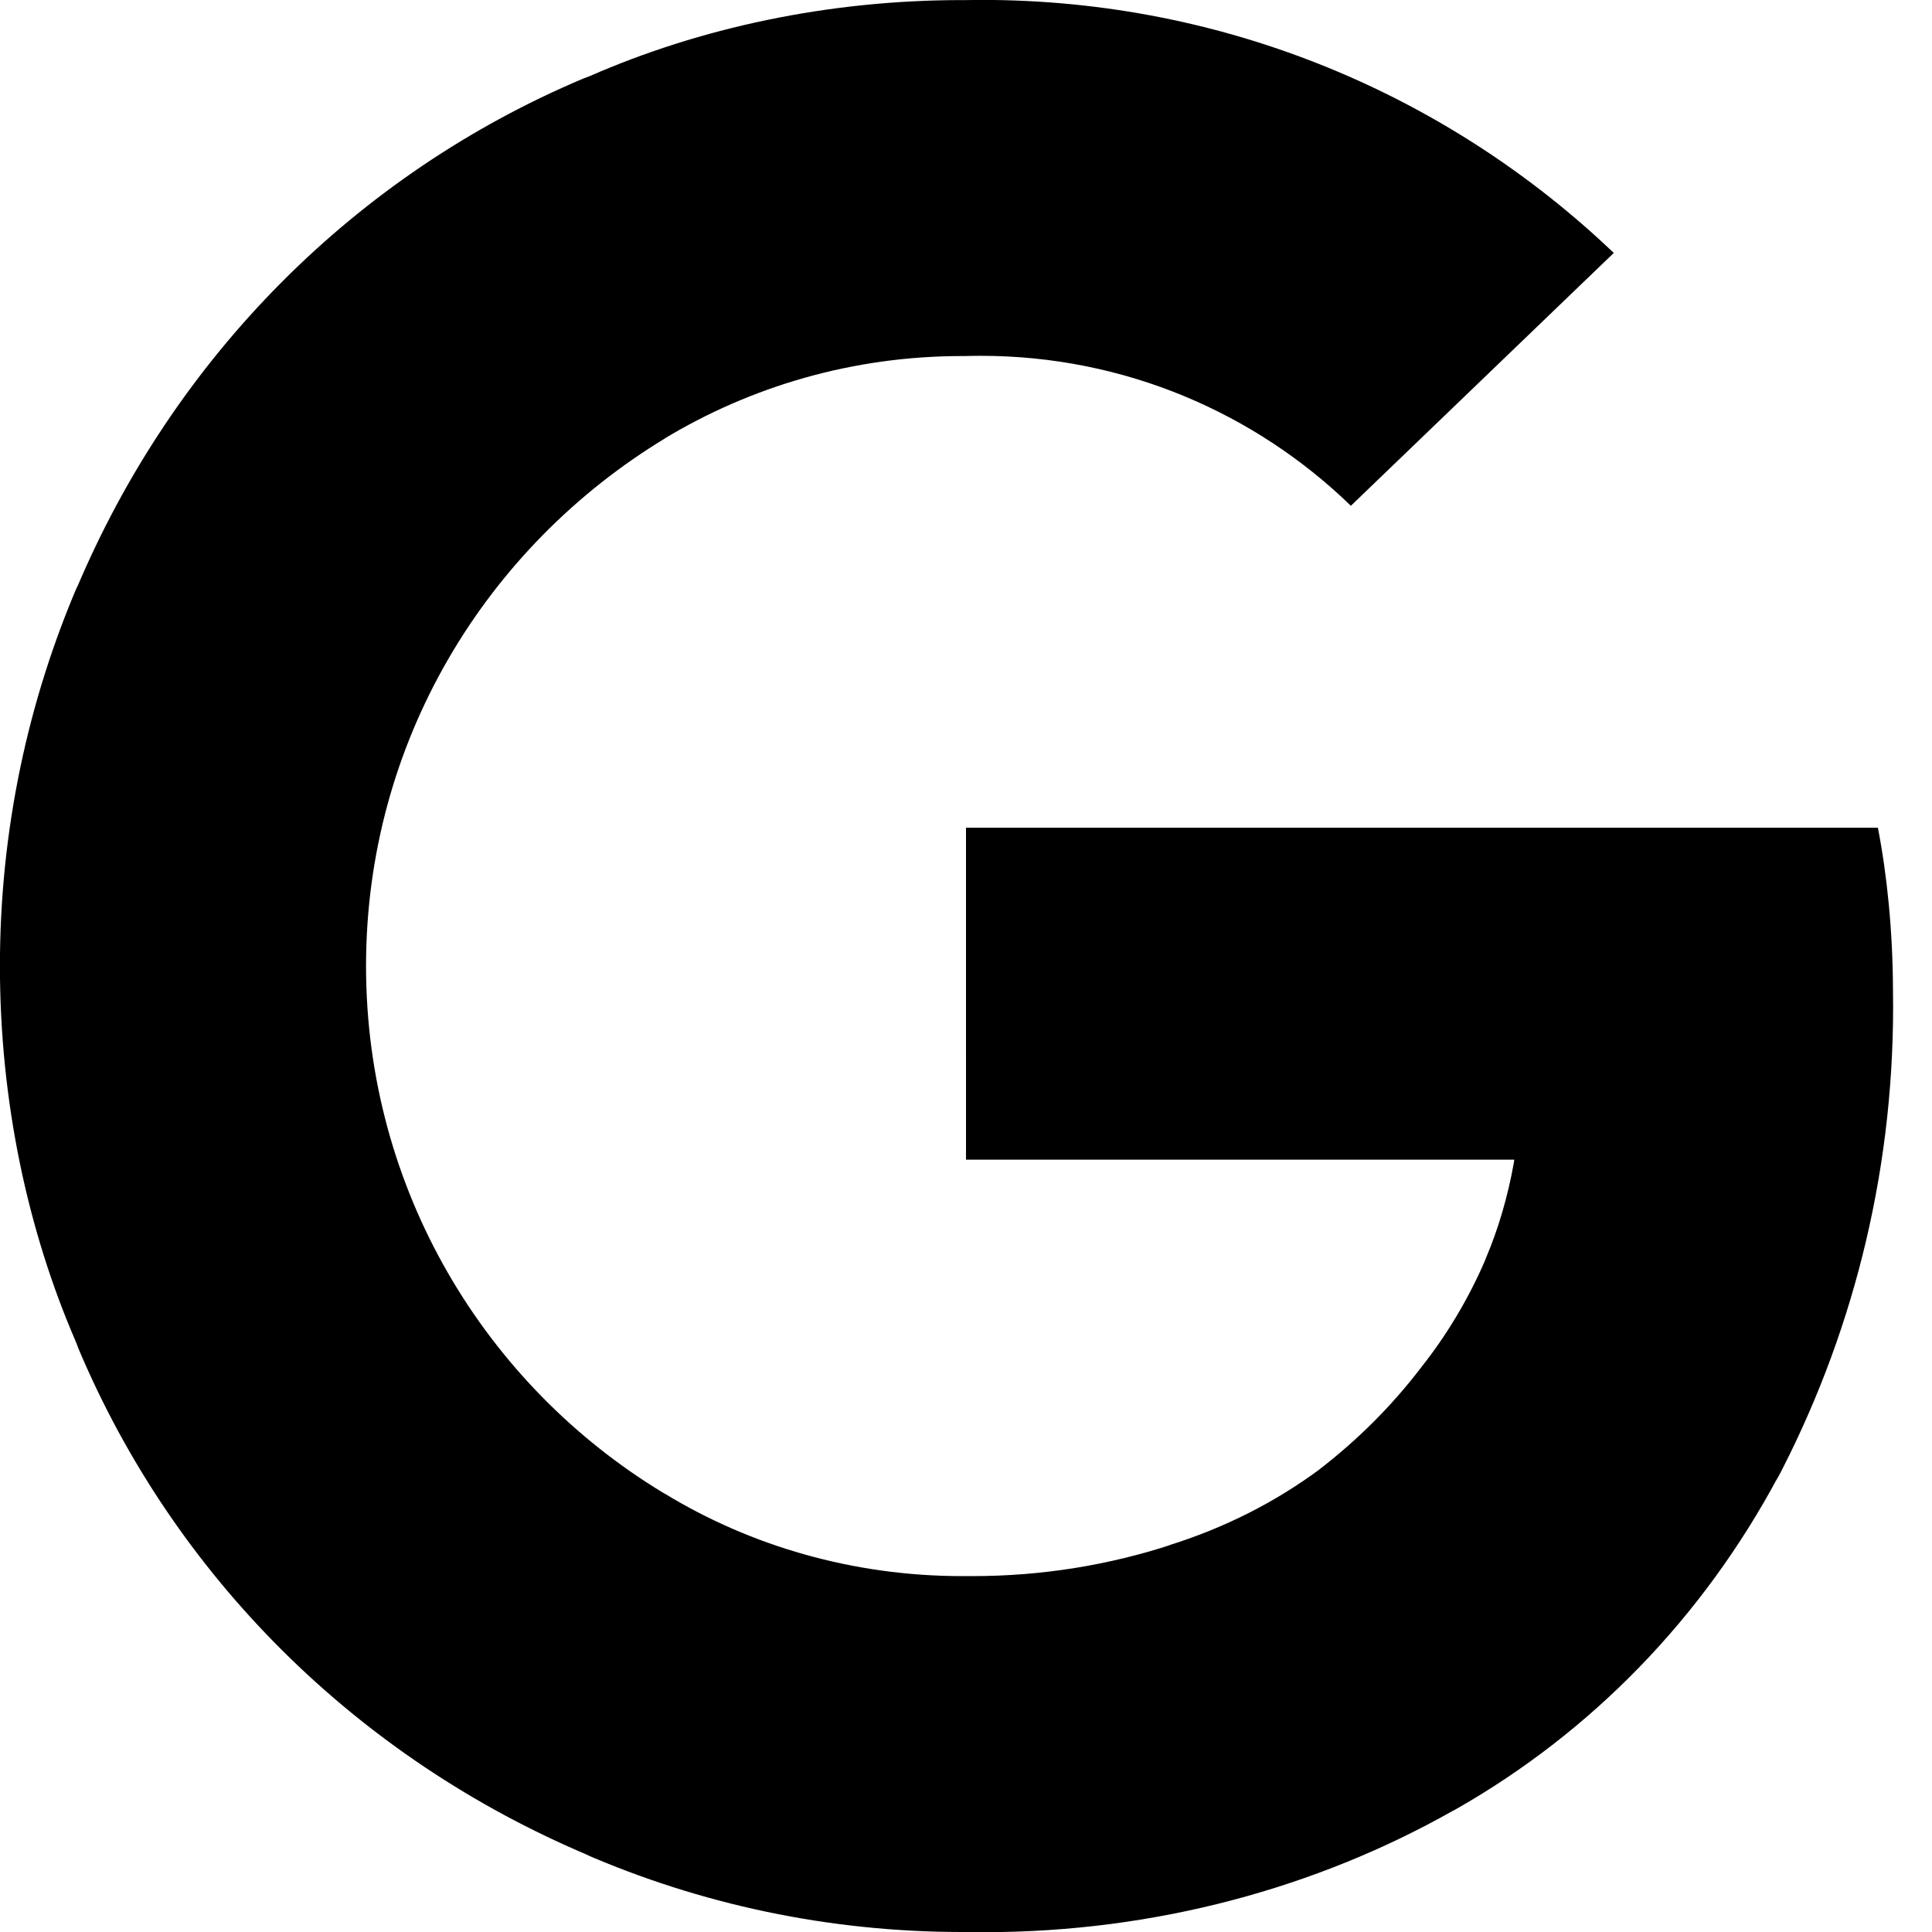 <?xml version="1.0" encoding="utf-8"?><!-- Uploaded to: SVG Repo, www.svgrepo.com, Generator: SVG Repo Mixer Tools -->
<svg fill="#000000" width="800px" height="800px" viewBox="0 0 24 24" xmlns="http://www.w3.org/2000/svg"><path d="m12 10.282h11.328c.116.6.184 1.291.187 1.997v.003c.001.066.002.144.002.222 0 2.131-.527 4.139-1.457 5.901l.033-.069c-.941 1.762-2.324 3.18-4.004 4.137l-.051.027c-1.675.945-3.677 1.502-5.809 1.502-.081 0-.162-.001-.242-.002h.012c-.013 0-.029 0-.044 0-1.672 0-3.263-.348-4.704-.975l.076.03c-2.902-1.219-5.164-3.482-6.354-6.306l-.029-.077c-.598-1.379-.945-2.985-.945-4.672s.348-3.293.975-4.75l-.03.078c1.219-2.902 3.482-5.164 6.306-6.354l.077-.029c1.364-.597 2.953-.944 4.624-.944h.051-.003c.059-.001.129-.002.199-.002 3.045 0 5.811 1.197 7.853 3.147l-.004-.004-3.266 3.141c-1.188-1.152-2.81-1.863-4.598-1.863-.065 0-.129.001-.194.003h.009c-.014 0-.03 0-.047 0-1.358 0-2.629.378-3.711 1.034l.032-.018c-2.246 1.358-3.725 3.788-3.725 6.562s1.479 5.204 3.691 6.543l.034.019c1.051.638 2.321 1.016 3.679 1.016h.05-.003.083c.864 0 1.695-.137 2.474-.392l-.056.016c.716-.222 1.339-.542 1.893-.95l-.017.012c.486-.373.907-.794 1.268-1.264l.012-.016c.312-.393.582-.841.79-1.321l.015-.039c.149-.35.271-.759.346-1.184l.005-.035h-6.811z"/></svg>